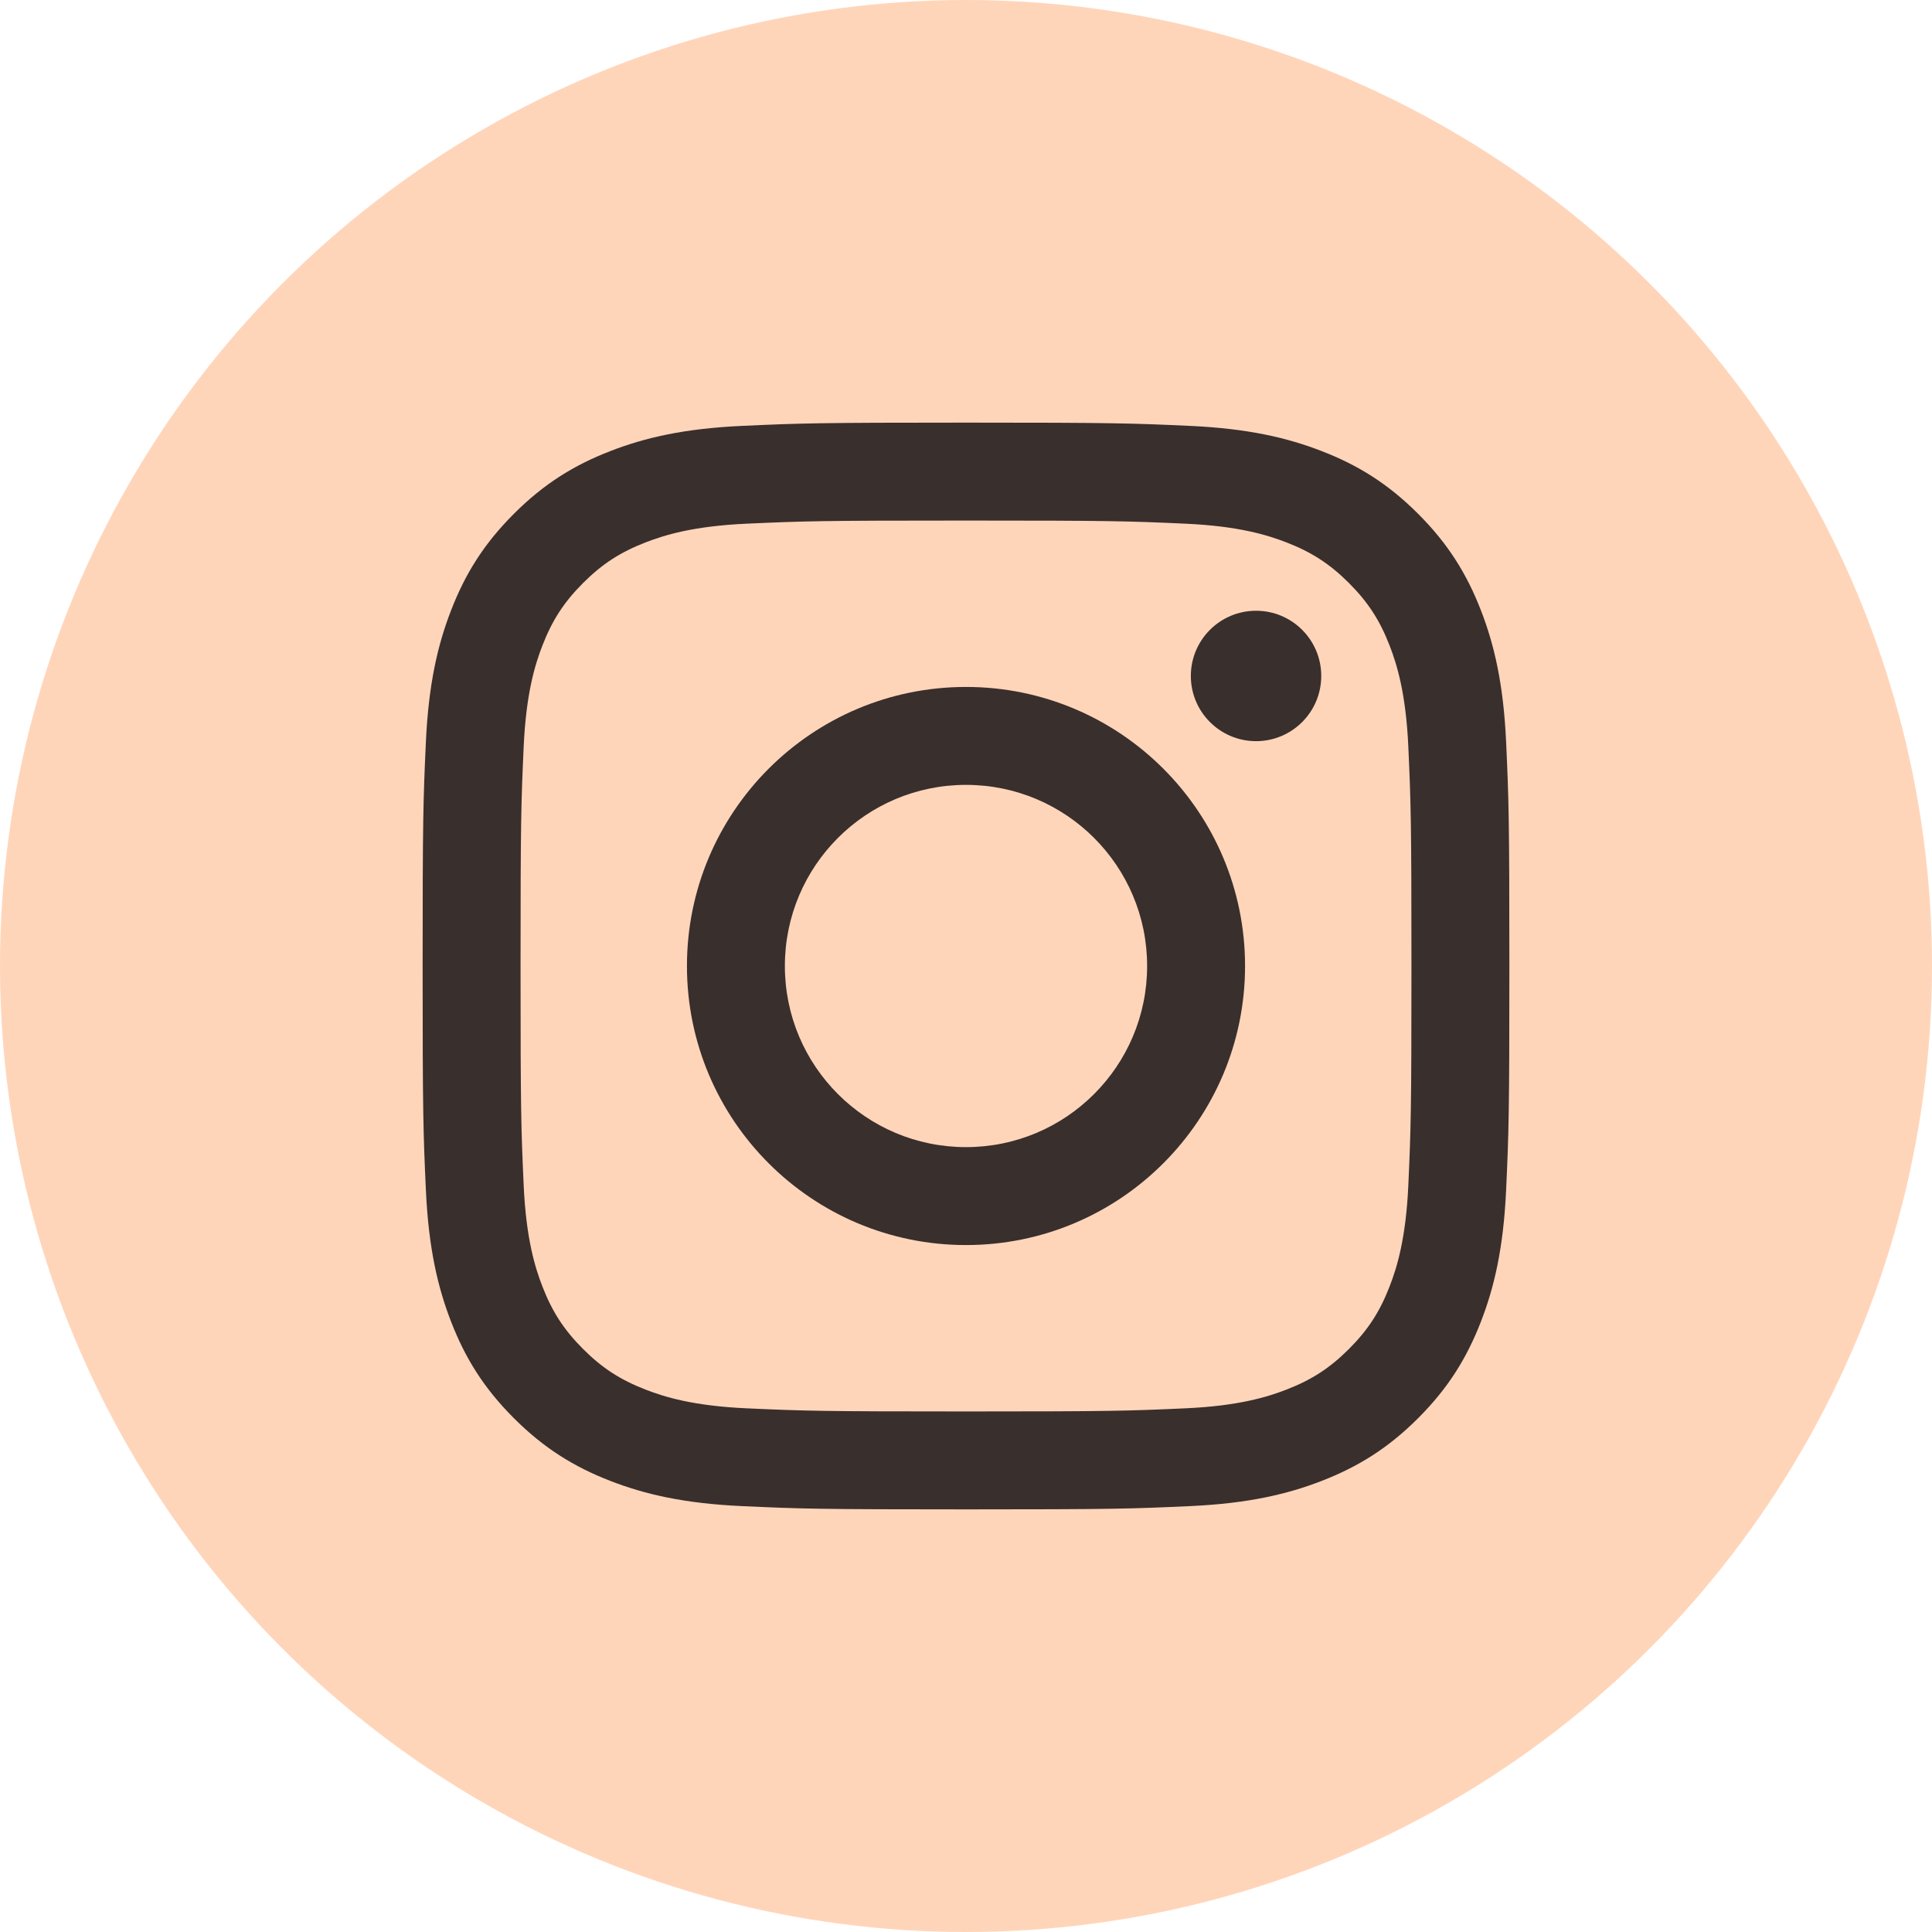 <svg width="32" height="32" viewBox="0 0 32 32" fill="none" xmlns="http://www.w3.org/2000/svg">
<circle cx="16" cy="16" r="16" fill="#FFD5BA"/>
<path fill-rule="evenodd" clip-rule="evenodd" d="M11.378 16C11.378 13.447 13.447 11.378 16 11.378C18.552 11.378 20.622 13.447 20.622 16C20.622 18.552 18.552 20.622 16 20.622C13.447 20.622 11.378 18.552 11.378 16ZM16 19C14.343 19 13 17.657 13 16C13 14.343 14.343 13 16 13C17.657 13 19 14.343 19 16C19 17.657 17.657 19 16 19Z" fill="#392F2D"/>
<path d="M20.804 12.276C21.401 12.276 21.884 11.792 21.884 11.196C21.884 10.599 21.401 10.116 20.804 10.116C20.208 10.116 19.724 10.599 19.724 11.196C19.724 11.792 20.208 12.276 20.804 12.276Z" fill="#392F2D"/>
<path fill-rule="evenodd" clip-rule="evenodd" d="M16 7C13.556 7 13.249 7.01 12.289 7.054C11.331 7.098 10.677 7.25 10.105 7.473C9.513 7.702 9.011 8.01 8.511 8.511C8.01 9.011 7.702 9.513 7.473 10.105C7.25 10.677 7.098 11.331 7.054 12.289C7.01 13.249 7 13.556 7 16C7 18.444 7.01 18.751 7.054 19.711C7.098 20.669 7.25 21.323 7.473 21.895C7.702 22.487 8.01 22.989 8.511 23.489C9.011 23.99 9.513 24.297 10.105 24.527C10.677 24.75 11.331 24.902 12.289 24.946C13.249 24.99 13.556 25 16 25C18.444 25 18.751 24.99 19.711 24.946C20.669 24.902 21.323 24.75 21.895 24.527C22.487 24.297 22.989 23.99 23.489 23.489C23.99 22.989 24.297 22.487 24.527 21.895C24.75 21.323 24.902 20.669 24.946 19.711C24.99 18.751 25 18.444 25 16C25 13.556 24.99 13.249 24.946 12.289C24.902 11.331 24.75 10.677 24.527 10.105C24.297 9.513 23.99 9.011 23.489 8.511C22.989 8.01 22.487 7.702 21.895 7.473C21.323 7.25 20.669 7.098 19.711 7.054C18.751 7.01 18.444 7 16 7ZM16 8.622C18.403 8.622 18.688 8.631 19.637 8.674C20.514 8.714 20.991 8.861 21.308 8.984C21.728 9.147 22.028 9.342 22.343 9.657C22.658 9.972 22.853 10.272 23.016 10.692C23.139 11.009 23.286 11.486 23.326 12.363C23.369 13.312 23.378 13.597 23.378 16C23.378 18.403 23.369 18.688 23.326 19.637C23.286 20.514 23.139 20.991 23.016 21.308C22.853 21.728 22.658 22.028 22.343 22.343C22.028 22.658 21.728 22.853 21.308 23.016C20.991 23.139 20.514 23.286 19.637 23.326C18.688 23.369 18.403 23.378 16 23.378C13.597 23.378 13.312 23.369 12.363 23.326C11.486 23.286 11.009 23.139 10.692 23.016C10.272 22.853 9.972 22.658 9.657 22.343C9.342 22.028 9.147 21.728 8.984 21.308C8.861 20.991 8.714 20.514 8.674 19.637C8.631 18.688 8.622 18.403 8.622 16C8.622 13.597 8.631 13.312 8.674 12.363C8.714 11.486 8.861 11.009 8.984 10.692C9.147 10.272 9.342 9.972 9.657 9.657C9.972 9.342 10.272 9.147 10.692 8.984C11.009 8.861 11.486 8.714 12.363 8.674C13.312 8.631 13.597 8.622 16 8.622Z" fill="#392F2D"/>
</svg>
